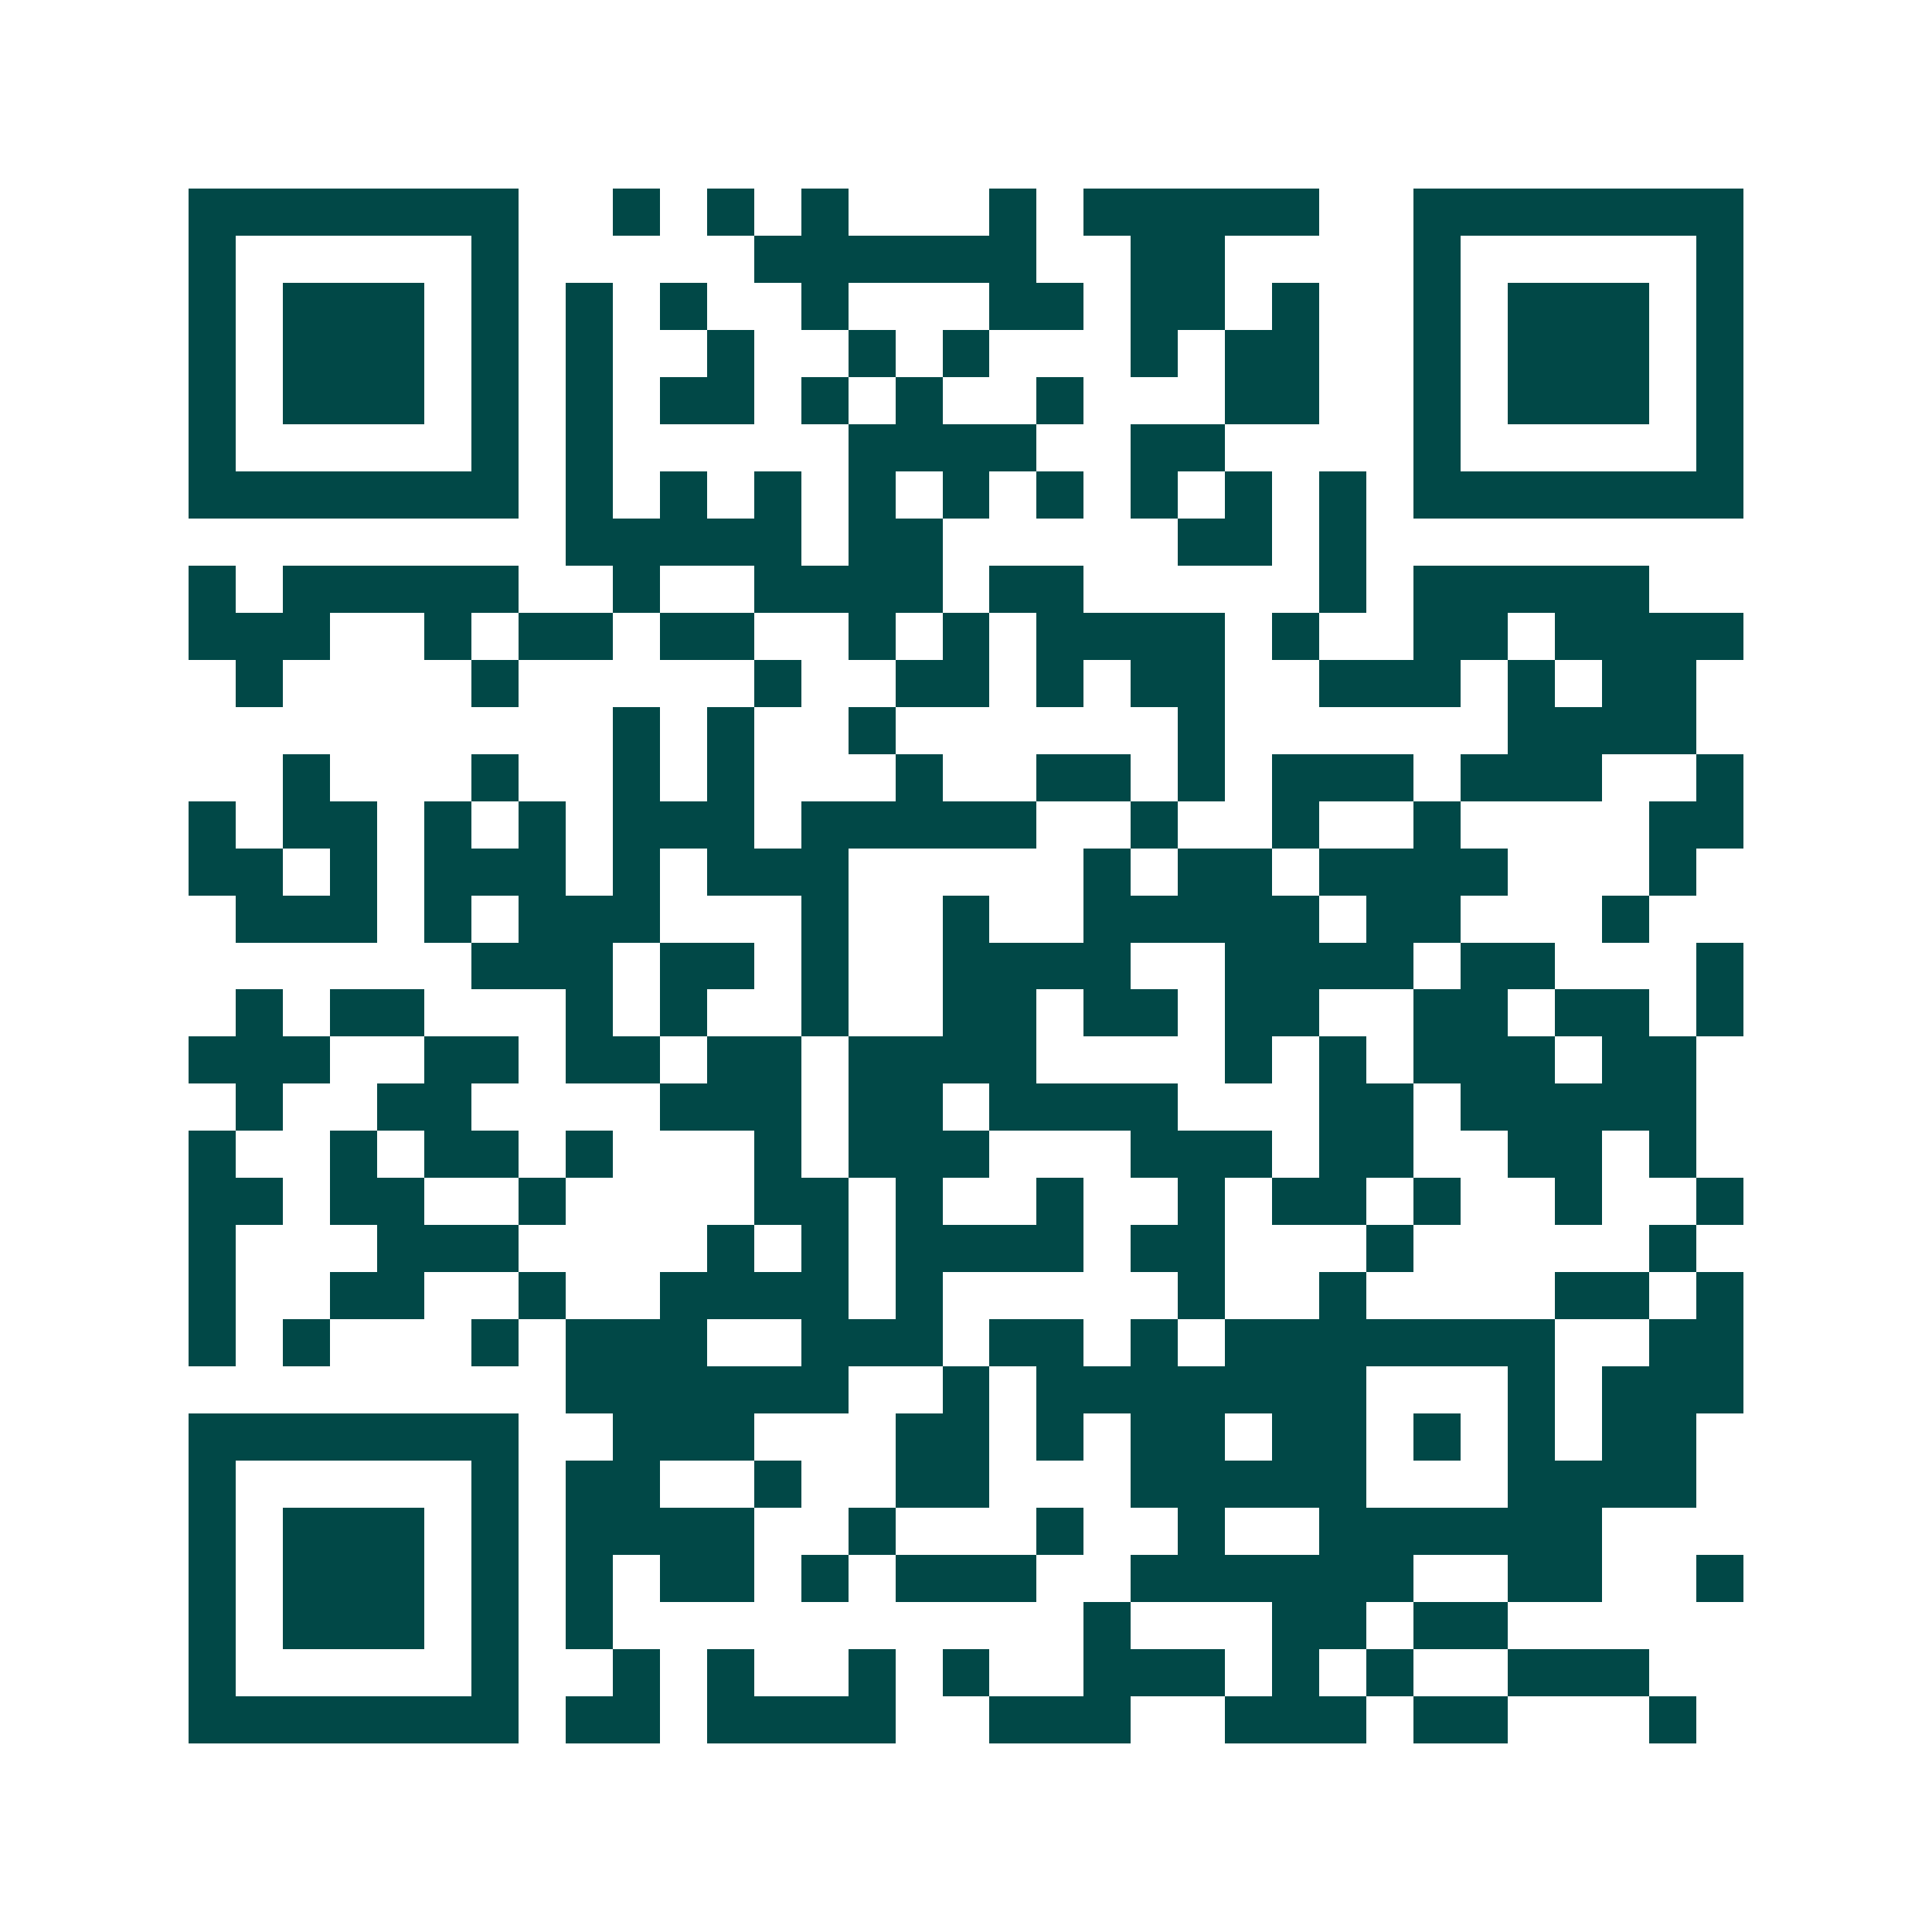 <svg xmlns="http://www.w3.org/2000/svg" width="200" height="200" viewBox="0 0 41 41" shape-rendering="crispEdges"><path fill="#ffffff" d="M0 0h41v41H0z"/><path stroke="#014847" d="M4 4.5h7m2 0h1m1 0h1m1 0h1m3 0h1m1 0h5m2 0h7M4 5.5h1m5 0h1m5 0h6m2 0h2m4 0h1m5 0h1M4 6.5h1m1 0h3m1 0h1m1 0h1m1 0h1m2 0h1m3 0h2m1 0h2m1 0h1m2 0h1m1 0h3m1 0h1M4 7.5h1m1 0h3m1 0h1m1 0h1m2 0h1m2 0h1m1 0h1m3 0h1m1 0h2m2 0h1m1 0h3m1 0h1M4 8.5h1m1 0h3m1 0h1m1 0h1m1 0h2m1 0h1m1 0h1m2 0h1m3 0h2m2 0h1m1 0h3m1 0h1M4 9.5h1m5 0h1m1 0h1m5 0h4m2 0h2m4 0h1m5 0h1M4 10.5h7m1 0h1m1 0h1m1 0h1m1 0h1m1 0h1m1 0h1m1 0h1m1 0h1m1 0h1m1 0h7M12 11.5h5m1 0h2m5 0h2m1 0h1M4 12.5h1m1 0h5m2 0h1m2 0h4m1 0h2m5 0h1m1 0h5M4 13.5h3m2 0h1m1 0h2m1 0h2m2 0h1m1 0h1m1 0h4m1 0h1m2 0h2m1 0h4M5 14.5h1m4 0h1m5 0h1m2 0h2m1 0h1m1 0h2m2 0h3m1 0h1m1 0h2M13 15.5h1m1 0h1m2 0h1m6 0h1m6 0h4M6 16.5h1m3 0h1m2 0h1m1 0h1m3 0h1m2 0h2m1 0h1m1 0h3m1 0h3m2 0h1M4 17.5h1m1 0h2m1 0h1m1 0h1m1 0h3m1 0h5m2 0h1m2 0h1m2 0h1m4 0h2M4 18.5h2m1 0h1m1 0h3m1 0h1m1 0h3m5 0h1m1 0h2m1 0h4m3 0h1M5 19.5h3m1 0h1m1 0h3m3 0h1m2 0h1m2 0h5m1 0h2m3 0h1M10 20.5h3m1 0h2m1 0h1m2 0h4m2 0h4m1 0h2m3 0h1M5 21.5h1m1 0h2m3 0h1m1 0h1m2 0h1m2 0h2m1 0h2m1 0h2m2 0h2m1 0h2m1 0h1M4 22.5h3m2 0h2m1 0h2m1 0h2m1 0h4m4 0h1m1 0h1m1 0h3m1 0h2M5 23.5h1m2 0h2m4 0h3m1 0h2m1 0h4m3 0h2m1 0h5M4 24.5h1m2 0h1m1 0h2m1 0h1m3 0h1m1 0h3m3 0h3m1 0h2m2 0h2m1 0h1M4 25.5h2m1 0h2m2 0h1m4 0h2m1 0h1m2 0h1m2 0h1m1 0h2m1 0h1m2 0h1m2 0h1M4 26.5h1m3 0h3m4 0h1m1 0h1m1 0h4m1 0h2m3 0h1m5 0h1M4 27.5h1m2 0h2m2 0h1m2 0h4m1 0h1m5 0h1m2 0h1m4 0h2m1 0h1M4 28.5h1m1 0h1m3 0h1m1 0h3m2 0h3m1 0h2m1 0h1m1 0h7m2 0h2M12 29.5h6m2 0h1m1 0h7m3 0h1m1 0h3M4 30.5h7m2 0h3m3 0h2m1 0h1m1 0h2m1 0h2m1 0h1m1 0h1m1 0h2M4 31.5h1m5 0h1m1 0h2m2 0h1m2 0h2m3 0h5m3 0h4M4 32.5h1m1 0h3m1 0h1m1 0h4m2 0h1m3 0h1m2 0h1m2 0h6M4 33.5h1m1 0h3m1 0h1m1 0h1m1 0h2m1 0h1m1 0h3m2 0h6m2 0h2m2 0h1M4 34.5h1m1 0h3m1 0h1m1 0h1m10 0h1m3 0h2m1 0h2M4 35.5h1m5 0h1m2 0h1m1 0h1m2 0h1m1 0h1m2 0h3m1 0h1m1 0h1m2 0h3M4 36.5h7m1 0h2m1 0h4m2 0h3m2 0h3m1 0h2m3 0h1"/></svg>
